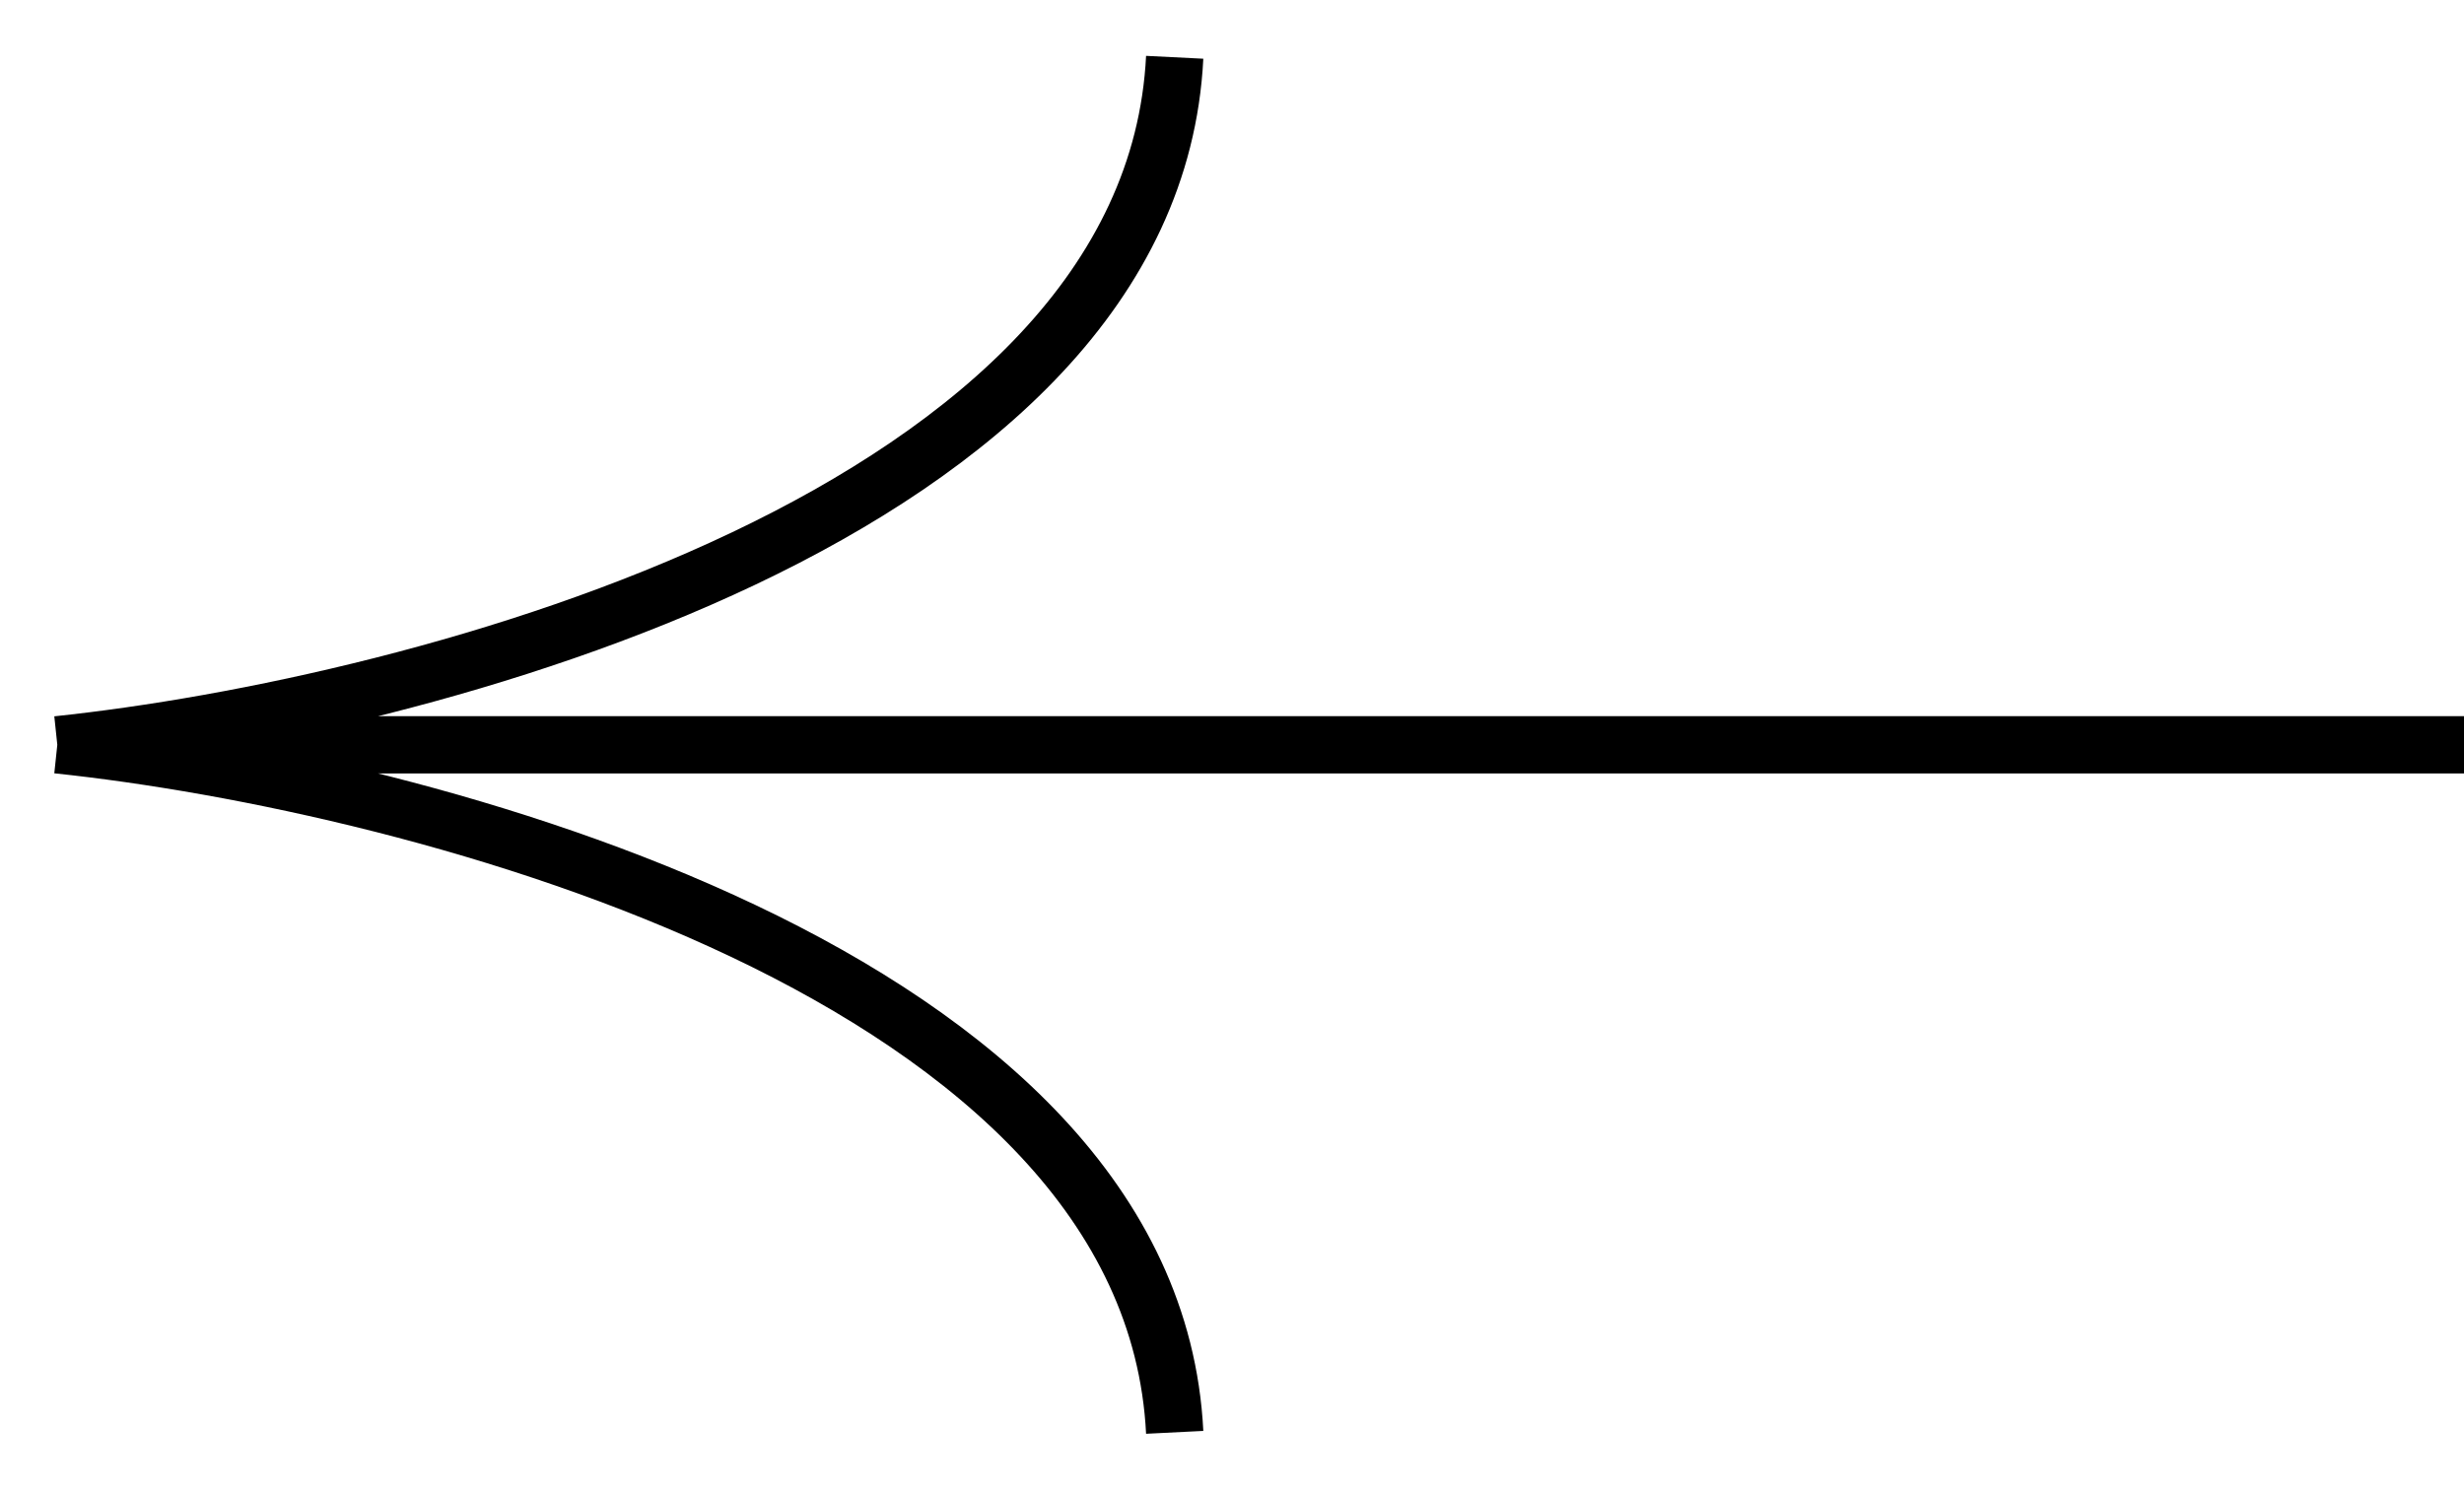 <svg xmlns="http://www.w3.org/2000/svg" width="43" height="26" viewBox="0 0 43 26" fill="none"><path d="M43 13L1 13M1 13C7.333 13.667 20.1 17 20.5 25M1 13C7.333 12.333 20.1 9 20.5 1" stroke="black"></path></svg>